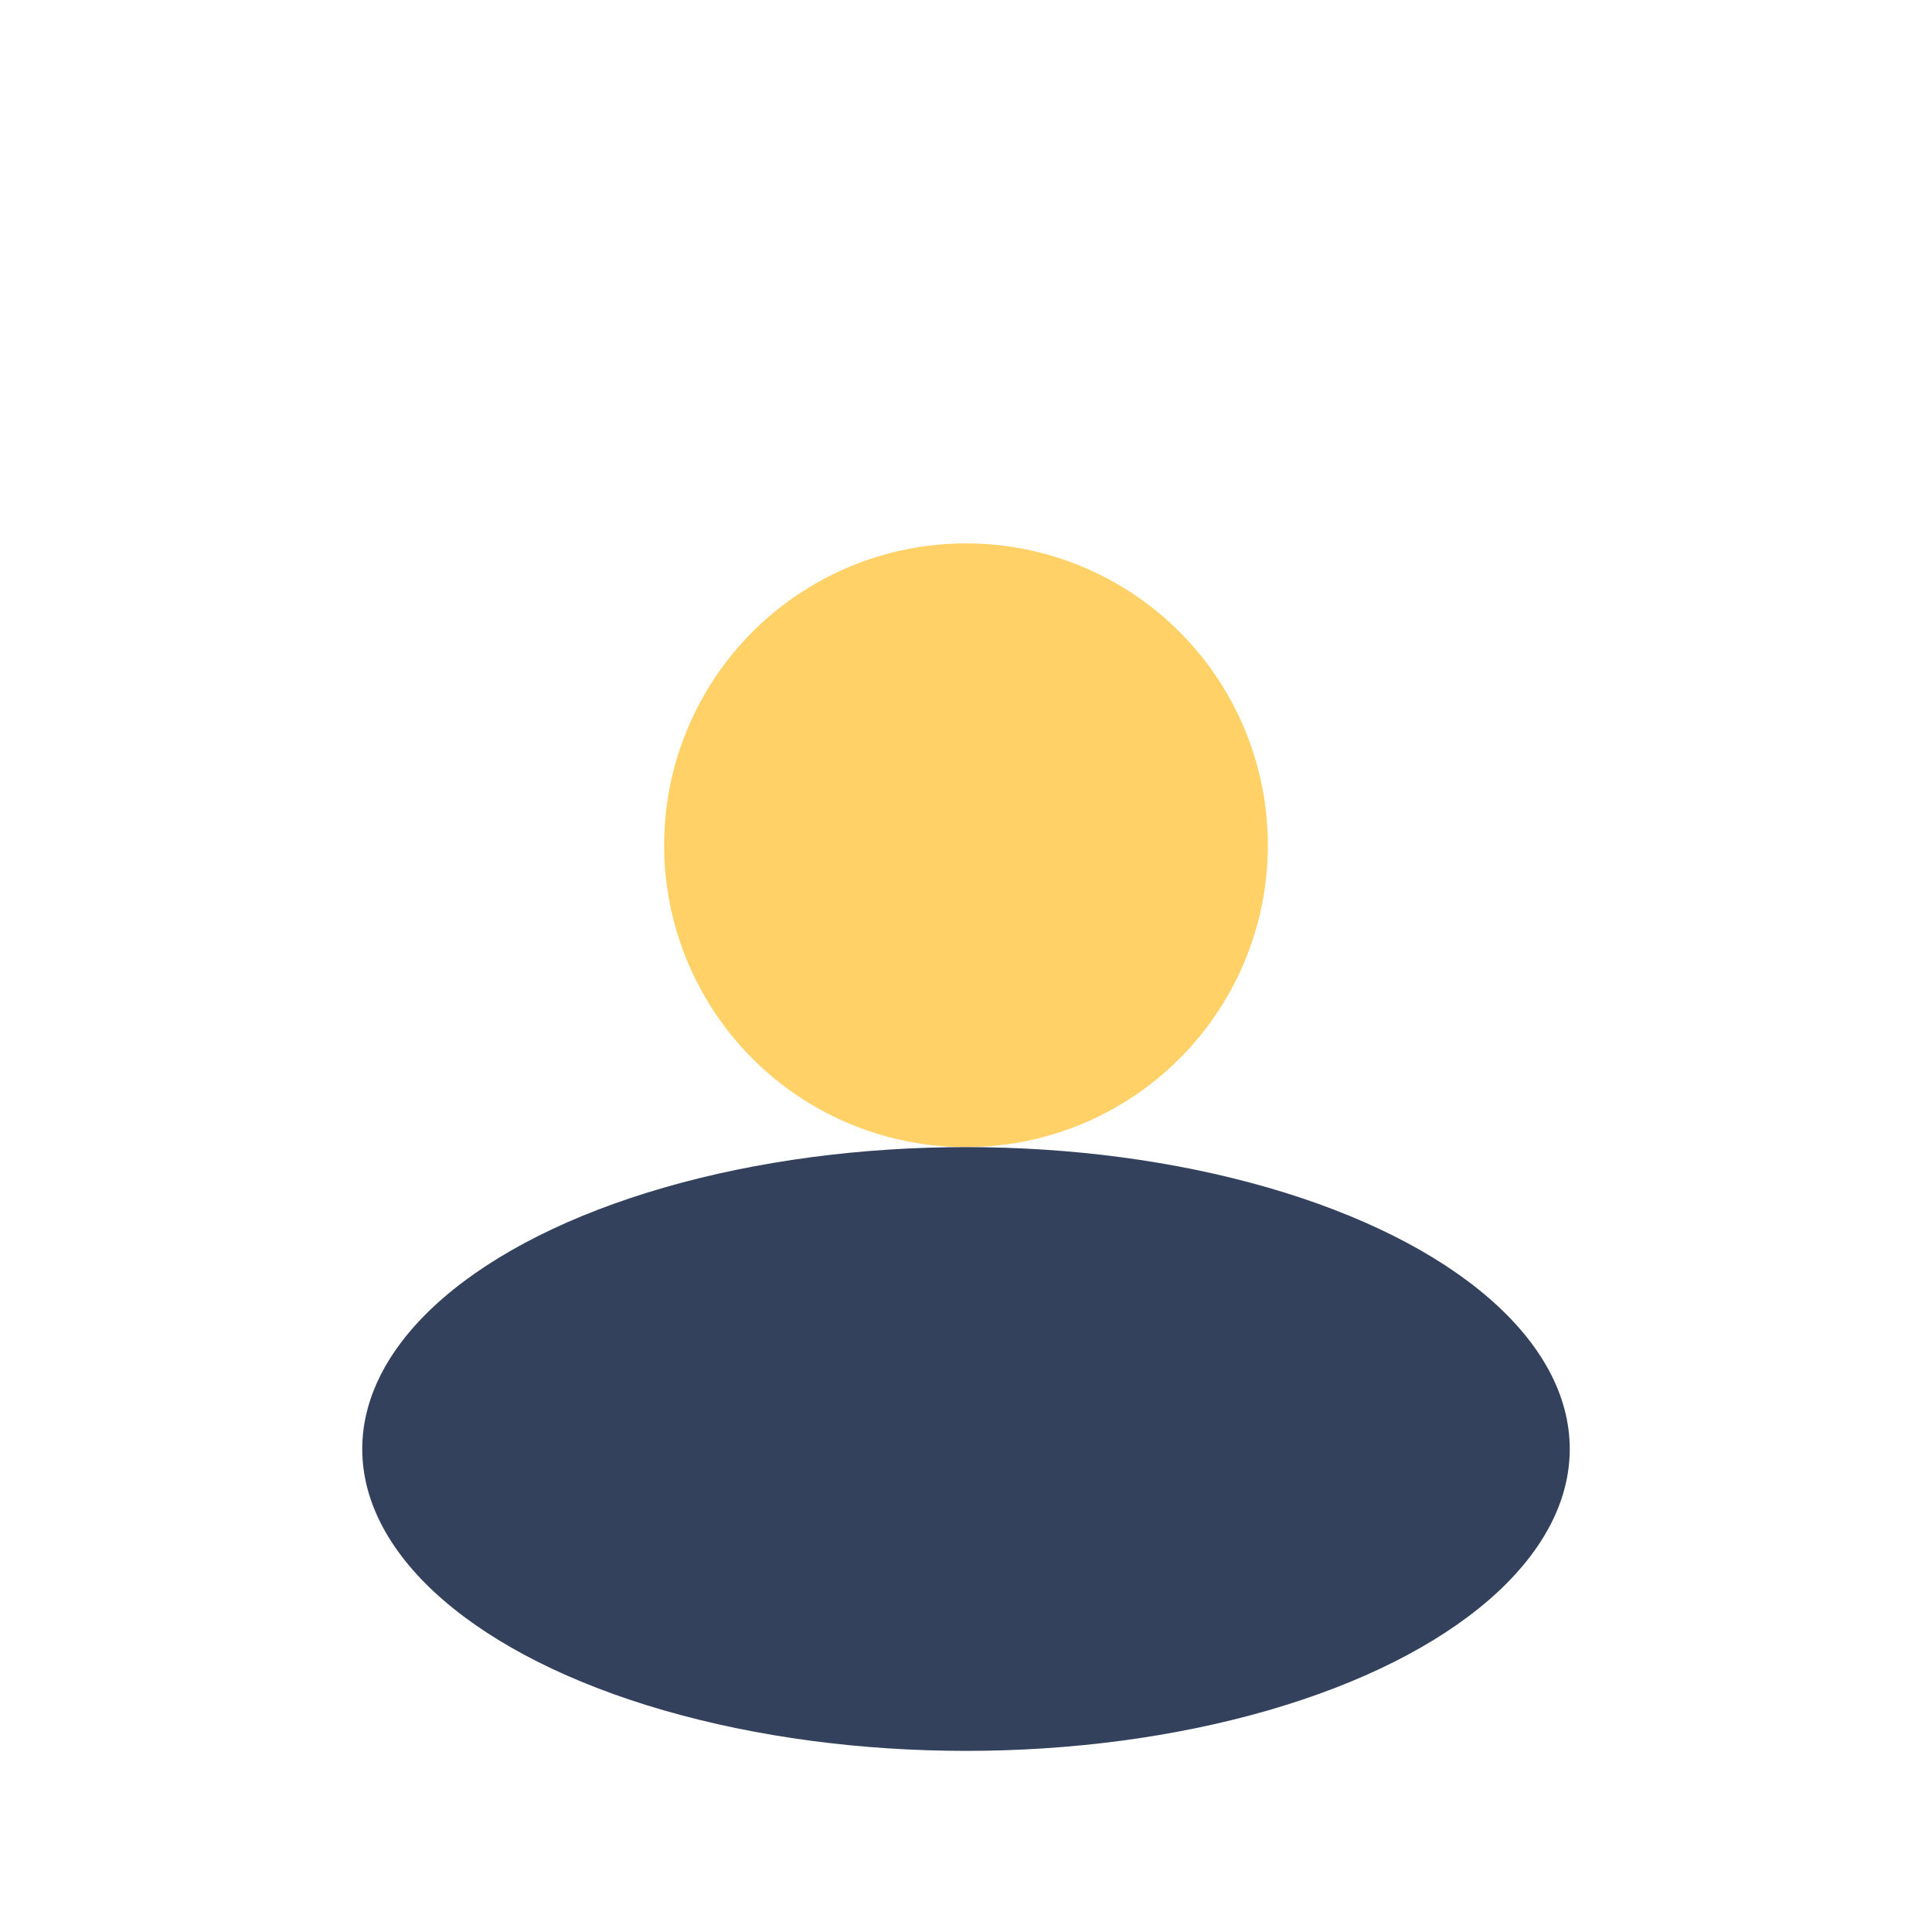 <?xml version="1.0" encoding="UTF-8"?>
<svg xmlns="http://www.w3.org/2000/svg" width="32" height="32" viewBox="0 0 32 32"><circle cx="16" cy="14" r="5" fill="#FFD166"/><ellipse cx="16" cy="24" rx="10" ry="5" fill="#33415C"/></svg>